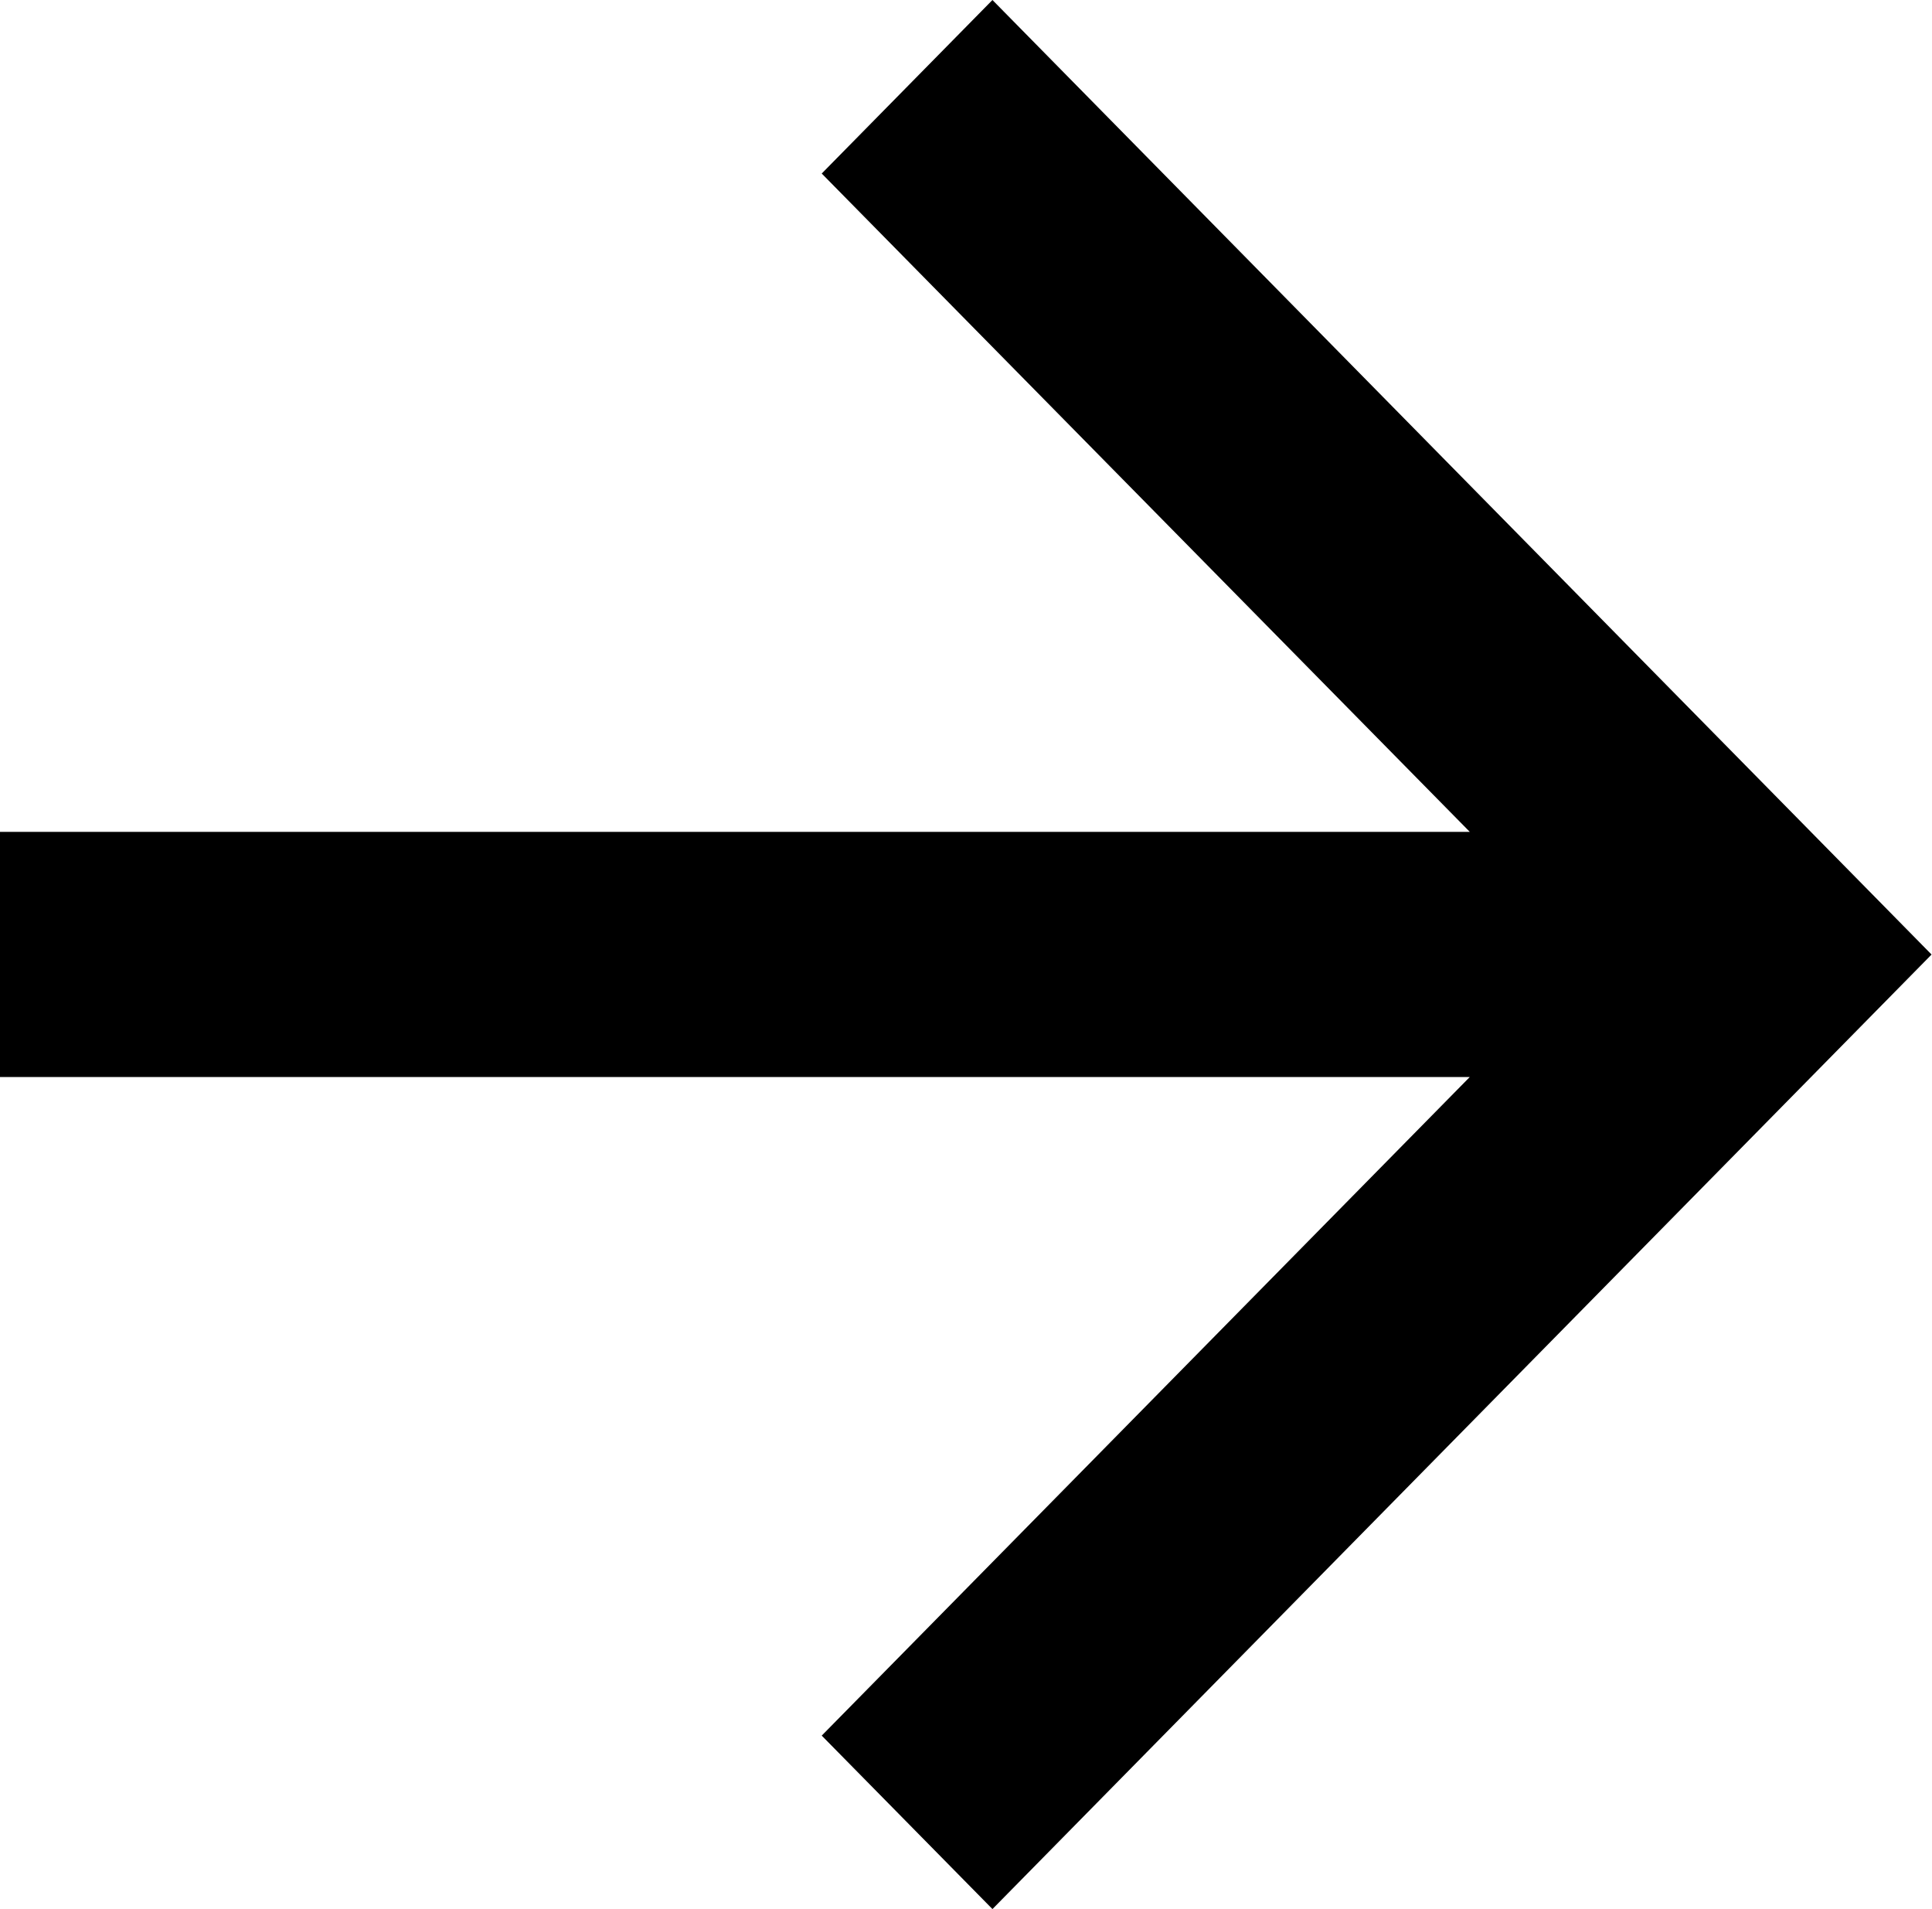 <svg xmlns="http://www.w3.org/2000/svg" width="26.333" height="26.019" viewBox="0 0 26.333 26.019">
  <path id="패스_2" data-name="패스 2" d="M24.033,15.559,15.2,6.587l2.327-2.365,12.8,13.009-12.8,13.009L15.2,27.876,24.033,18.9H4V15.559Z" transform="translate(-4 -4.222)"/>
</svg>
